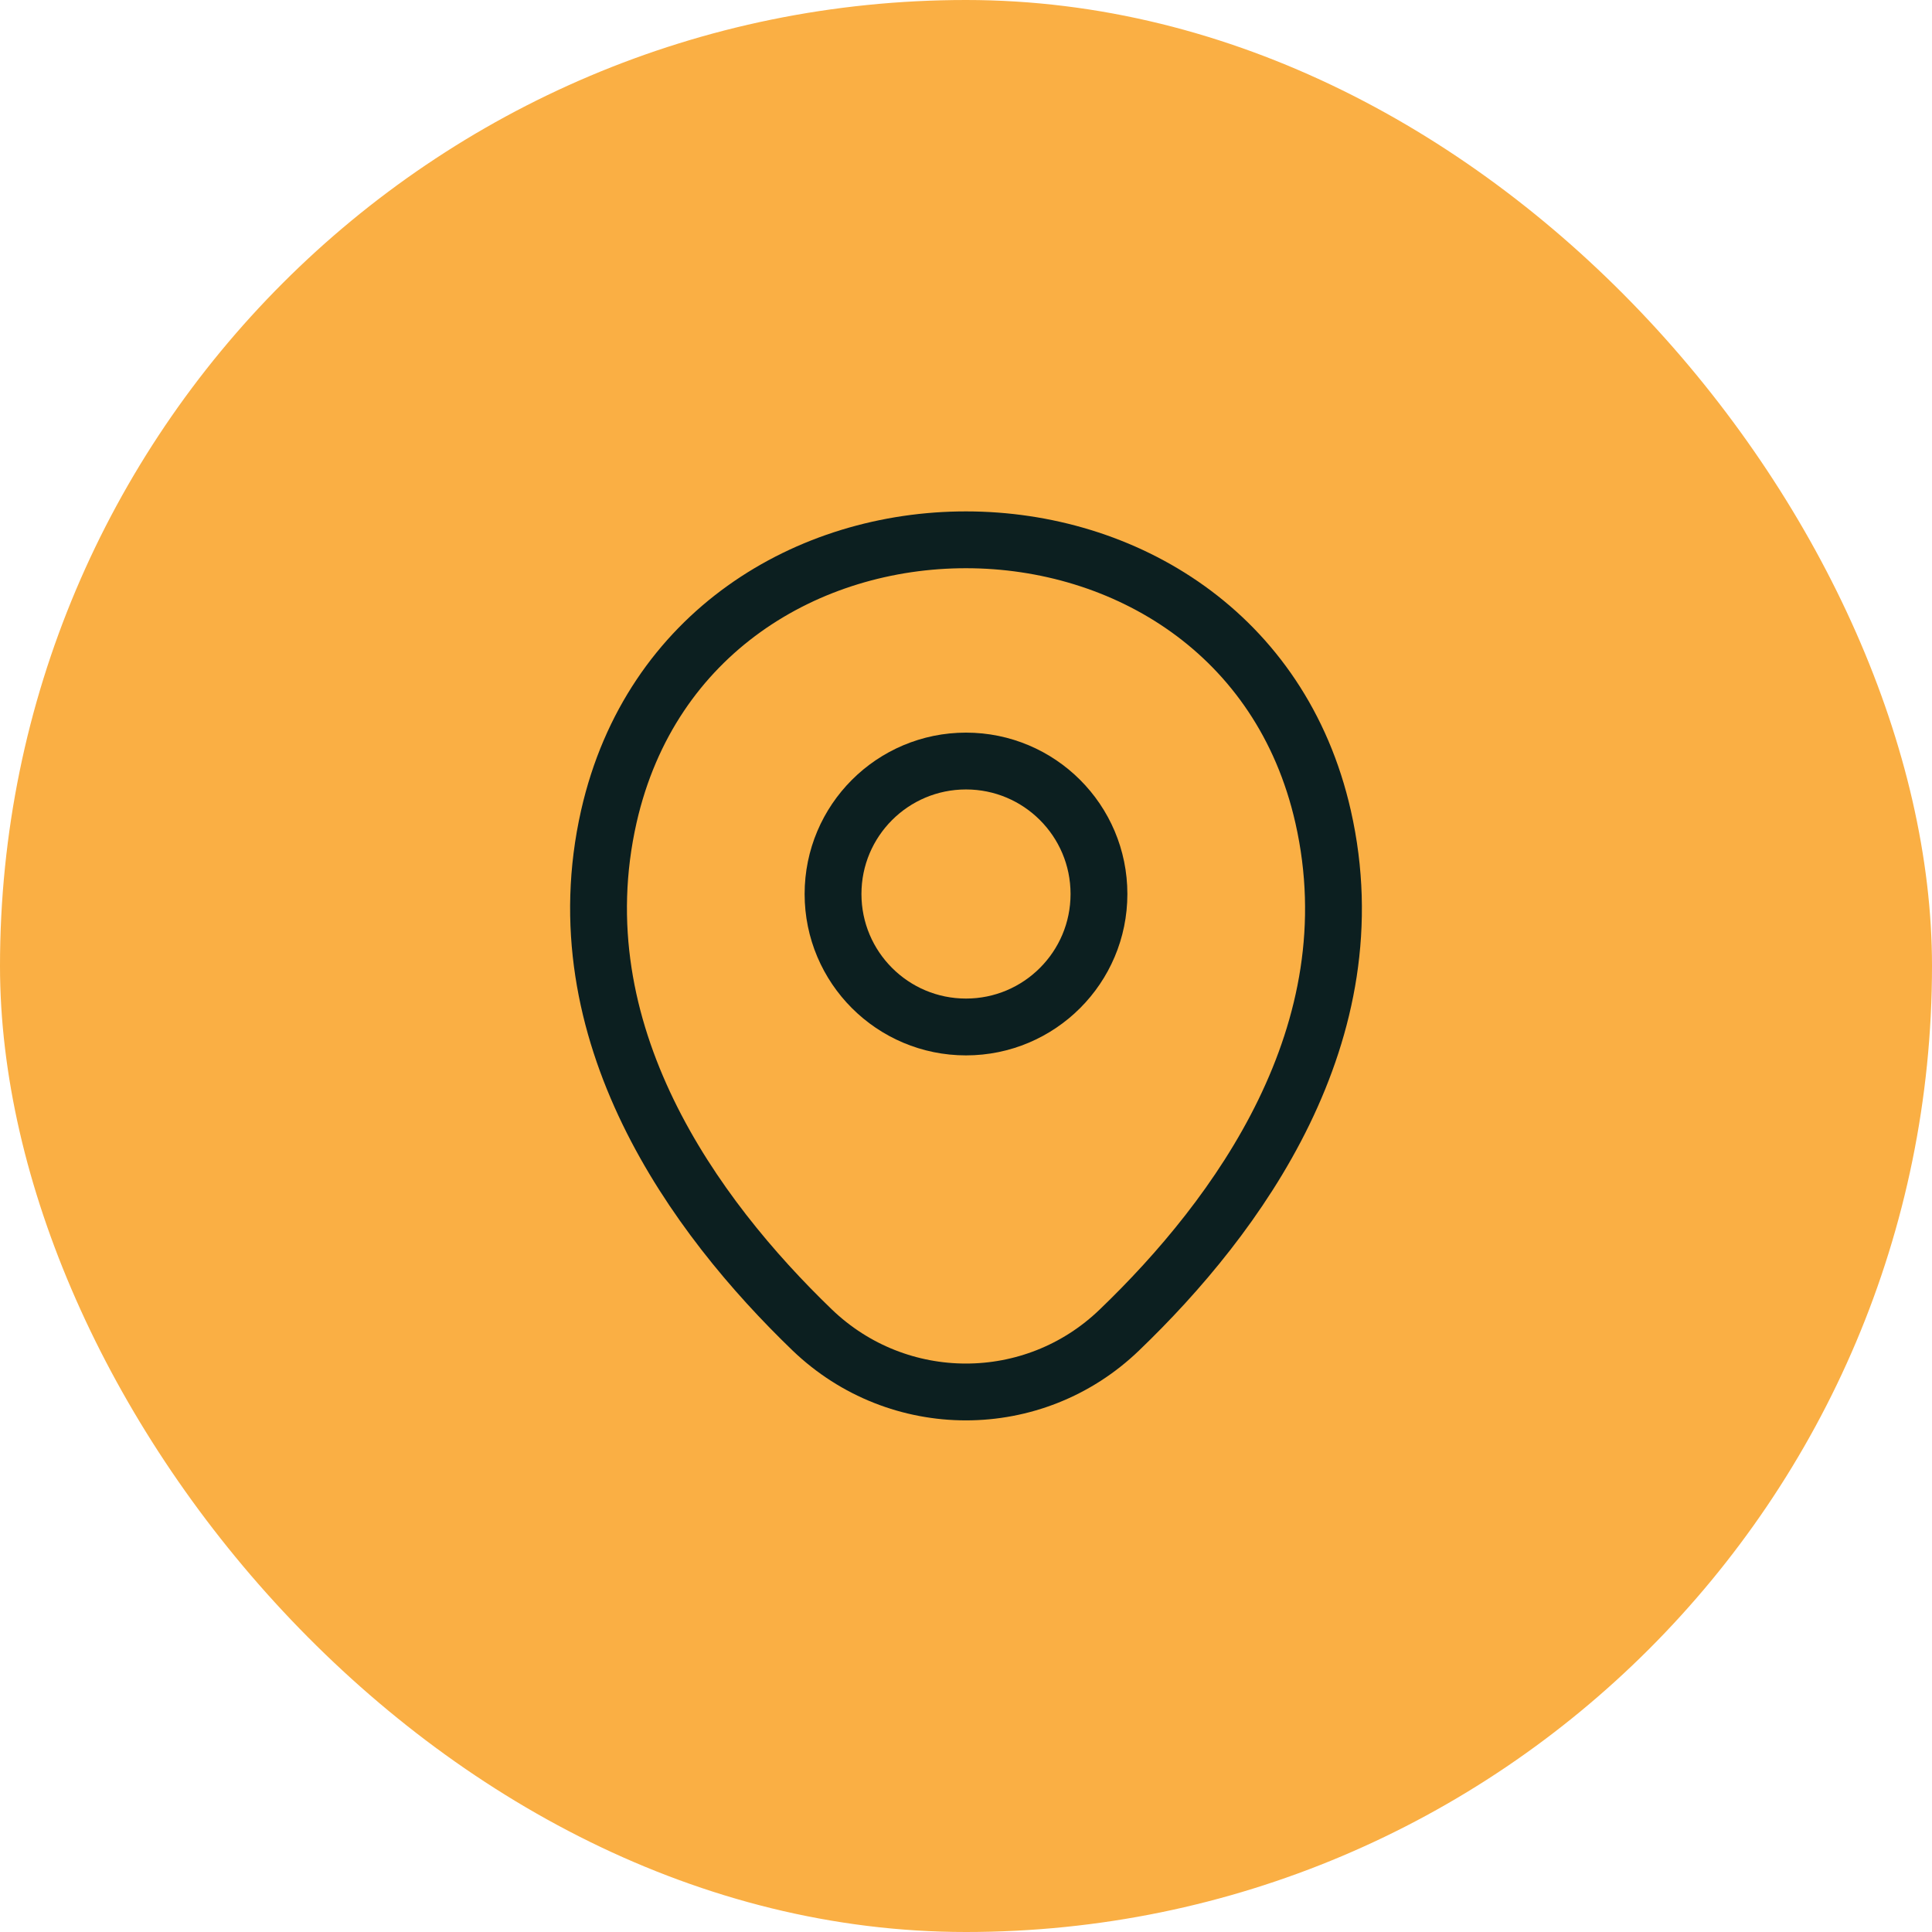 <svg width="34" height="34" viewBox="0 0 34 34" fill="none" xmlns="http://www.w3.org/2000/svg">
<rect width="34" height="34" rx="17" fill="#FAAF44"/>
<path d="M17 18.073C18.292 18.073 19.34 17.025 19.34 15.733C19.34 14.44 18.292 13.393 17 13.393C15.708 13.393 14.66 14.44 14.66 15.733C14.66 17.025 15.708 18.073 17 18.073Z" stroke="#0C1F20"/>
<path d="M10.715 14.367C12.193 7.872 21.815 7.88 23.285 14.375C24.148 18.185 21.777 21.41 19.7 23.405C18.192 24.86 15.807 24.86 14.293 23.405C12.223 21.41 9.853 18.177 10.715 14.367Z" stroke="#0C1F20"/>
</svg>
